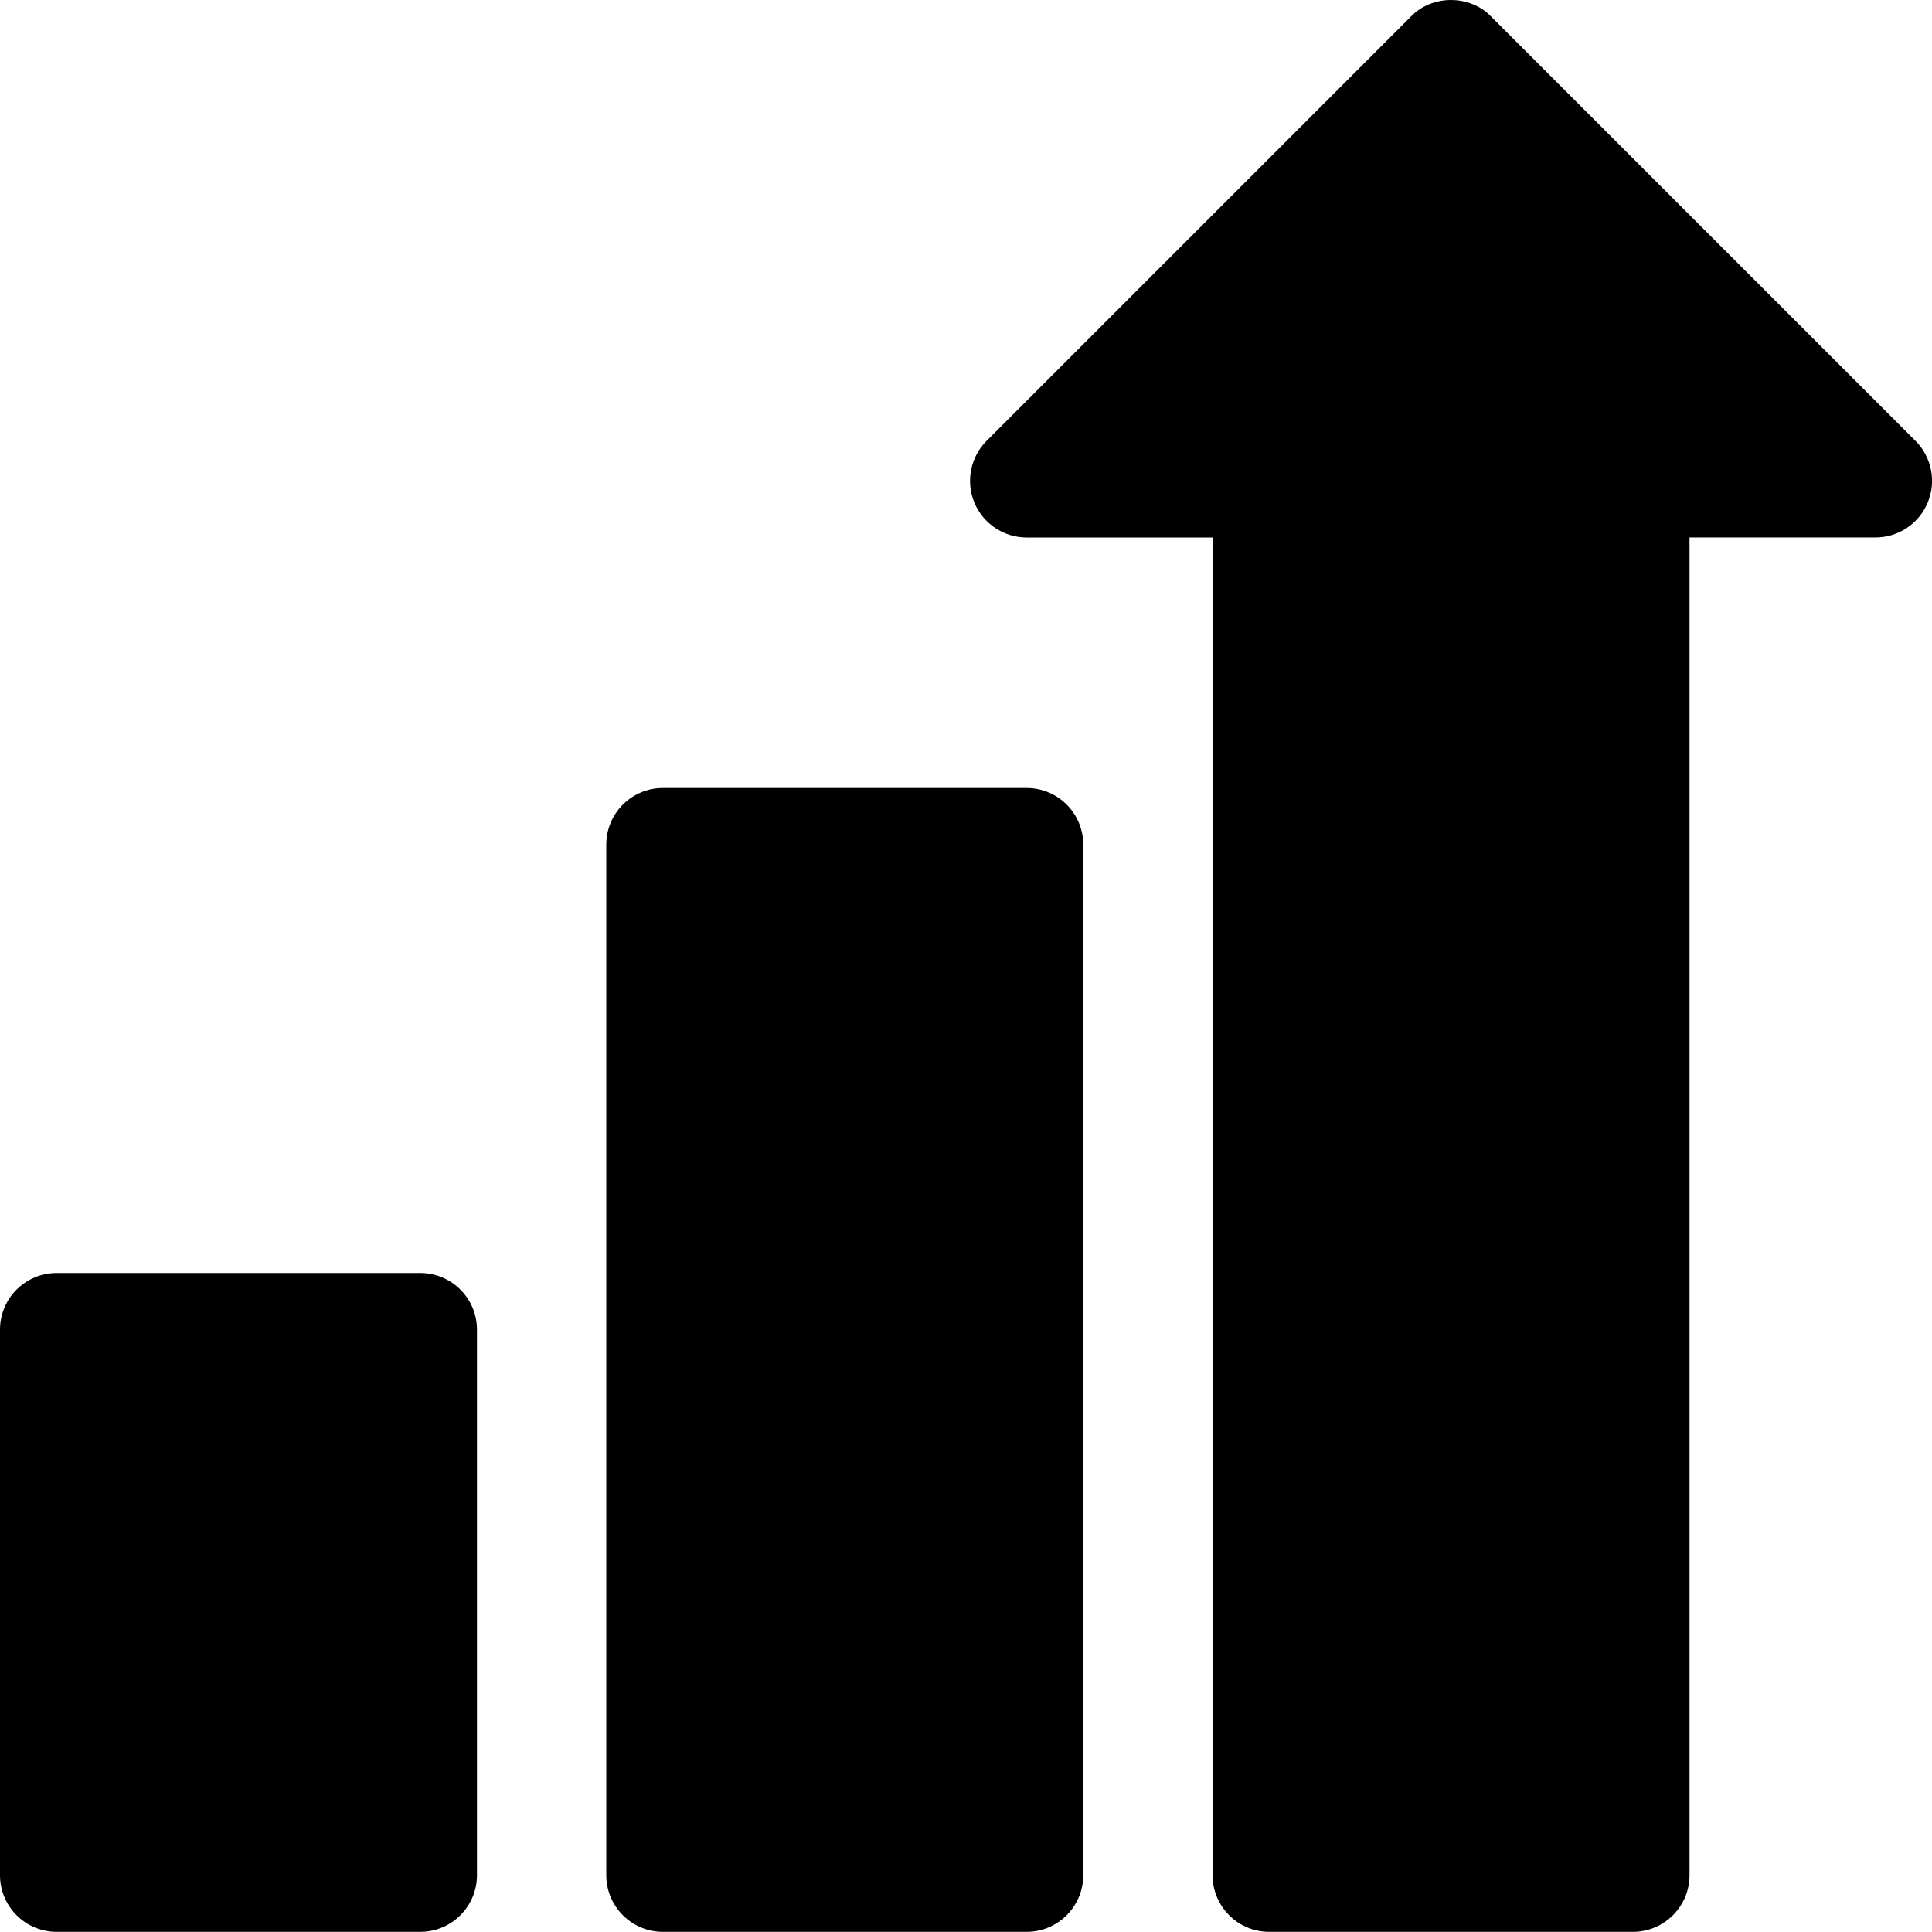 <?xml version="1.0" encoding="UTF-8"?>
<svg id="Layer_2" data-name="Layer 2" xmlns="http://www.w3.org/2000/svg" viewBox="0 0 512 511.96">
  <g id="Layer_1-2" data-name="Layer 1">
    <g>
      <path d="M507.61,116.82L395.14,4.36c-5.59-5.81-15.63-5.81-21.21,0l-112.47,112.47c-4.29,4.29-5.57,10.74-3.25,16.35,2.32,5.6,7.79,9.26,13.86,9.26h49.27V496.96c0,8.28,6.72,15,15,15h96.4c8.28,0,15-6.72,15-15V142.43h49.27c6.07,0,11.54-3.65,13.86-9.26s1.04-12.06-3.25-16.35h0Z"/>
      <path d="M272.07,208.83h-96.4c-8.28,0-15,6.72-15,15V496.96c0,8.28,6.72,15,15,15h96.4c8.28,0,15-6.72,15-15V223.83c0-8.28-6.72-15-15-15Z"/>
      <path d="M111.4,337.36H15c-8.28,0-15,6.72-15,15v144.6c0,8.28,6.72,15,15,15H111.4c8.28,0,15-6.72,15-15v-144.6c0-8.28-6.72-15-15-15Z"/>
    </g>
  </g>
</svg>